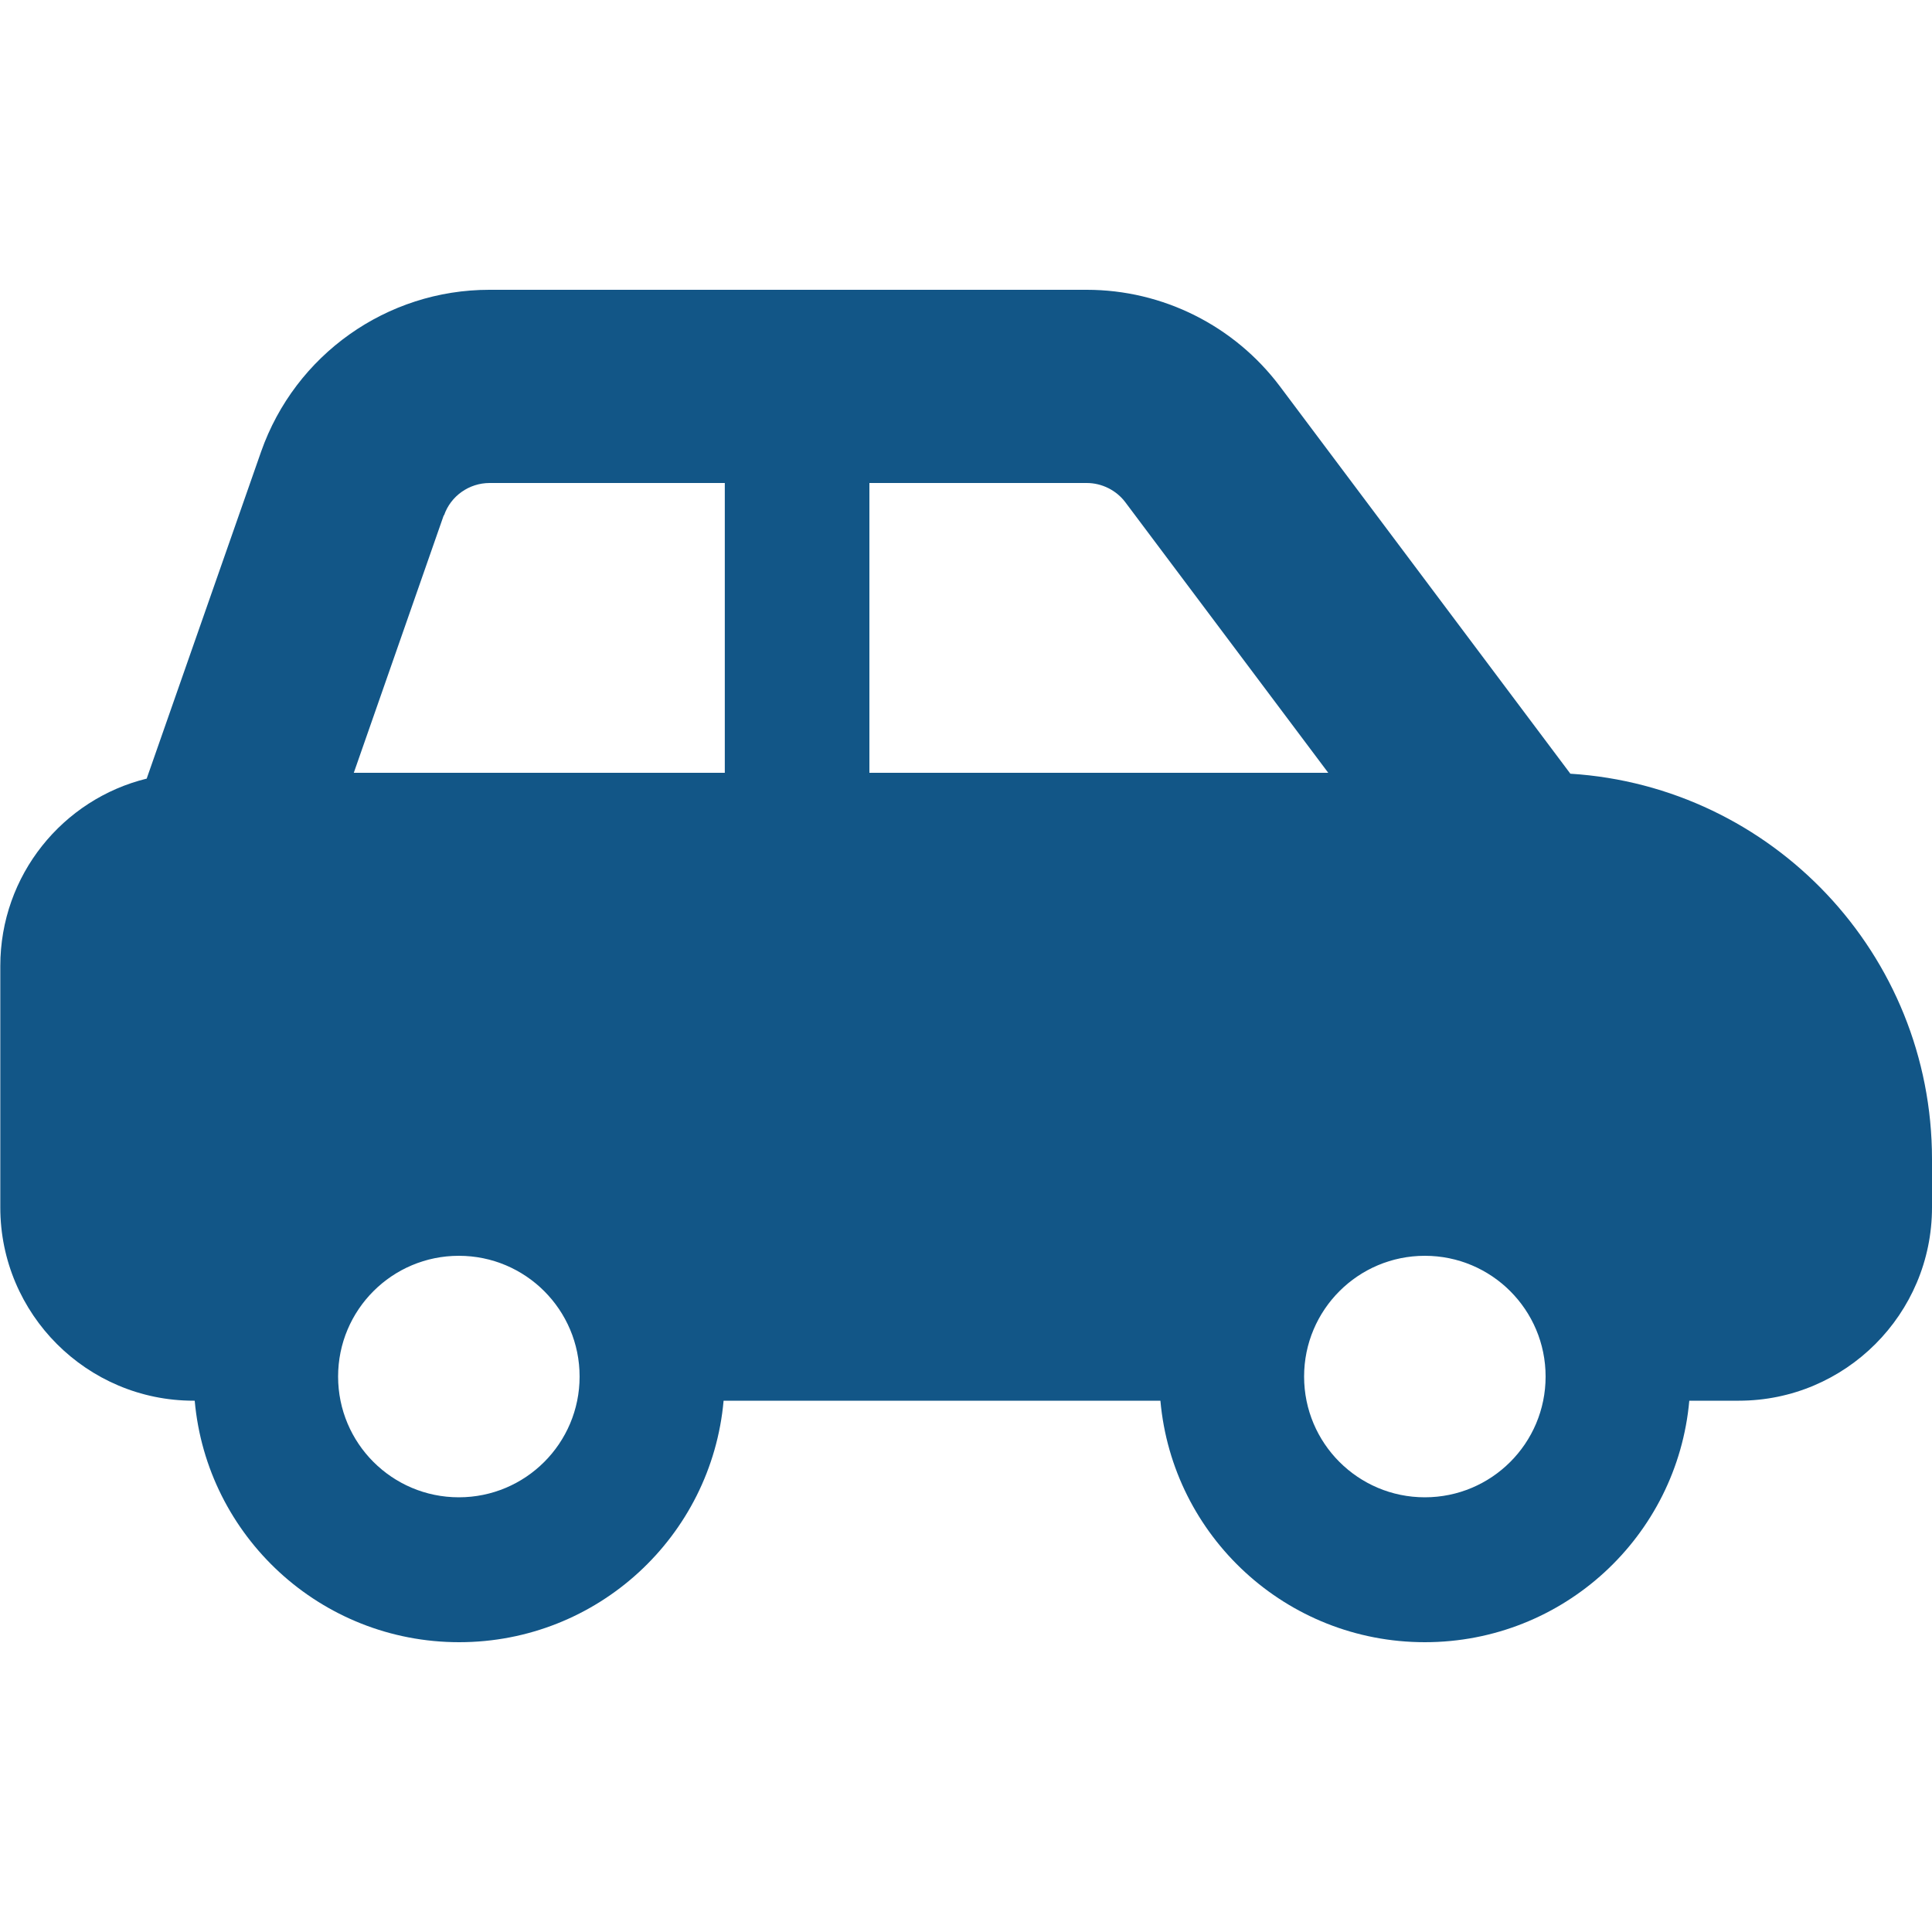 <svg xmlns="http://www.w3.org/2000/svg" viewBox="0 0 640 640"><!--!Font Awesome Free 7.1.0 by @fontawesome - https://fontawesome.com License - https://fontawesome.com/license/free Copyright 2025 Fonticons, Inc.--><path fill="#125687" d="M147 170.7L117.2 256L240.1 256L240.1 160L162.2 160C155.4 160 149.3 164.3 147.1 170.7zM48.6 257.9L86.5 149.6C97.8 117.5 128.1 96 162.1 96L360 96C385.2 96 408.9 107.9 424 128L520.2 256.3C587.1 260.5 640 316.1 640 384L640 400C640 435.3 611.3 464 576 464L559.6 464C555.6 508.9 517.9 544 472 544C426.1 544 388.4 508.9 384.4 464L239.7 464C235.7 508.9 198 544 152.1 544C106.2 544 68.5 508.9 64.5 464L64.1 464C28.8 464 .1 435.3 .1 400L.1 320C.1 289.9 20.8 264.7 48.7 257.9zM440 256L372.8 166.4C369.8 162.4 365 160 360 160L288 160L288 256L440 256zM152 496C174.1 496 192 478.1 192 456C192 433.9 174.1 416 152 416C129.9 416 112 433.9 112 456C112 478.1 129.9 496 152 496zM512 456C512 433.9 494.1 416 472 416C449.9 416 432 433.9 432 456C432 478.1 449.9 496 472 496C494.1 496 512 478.1 512 456z"/></svg>